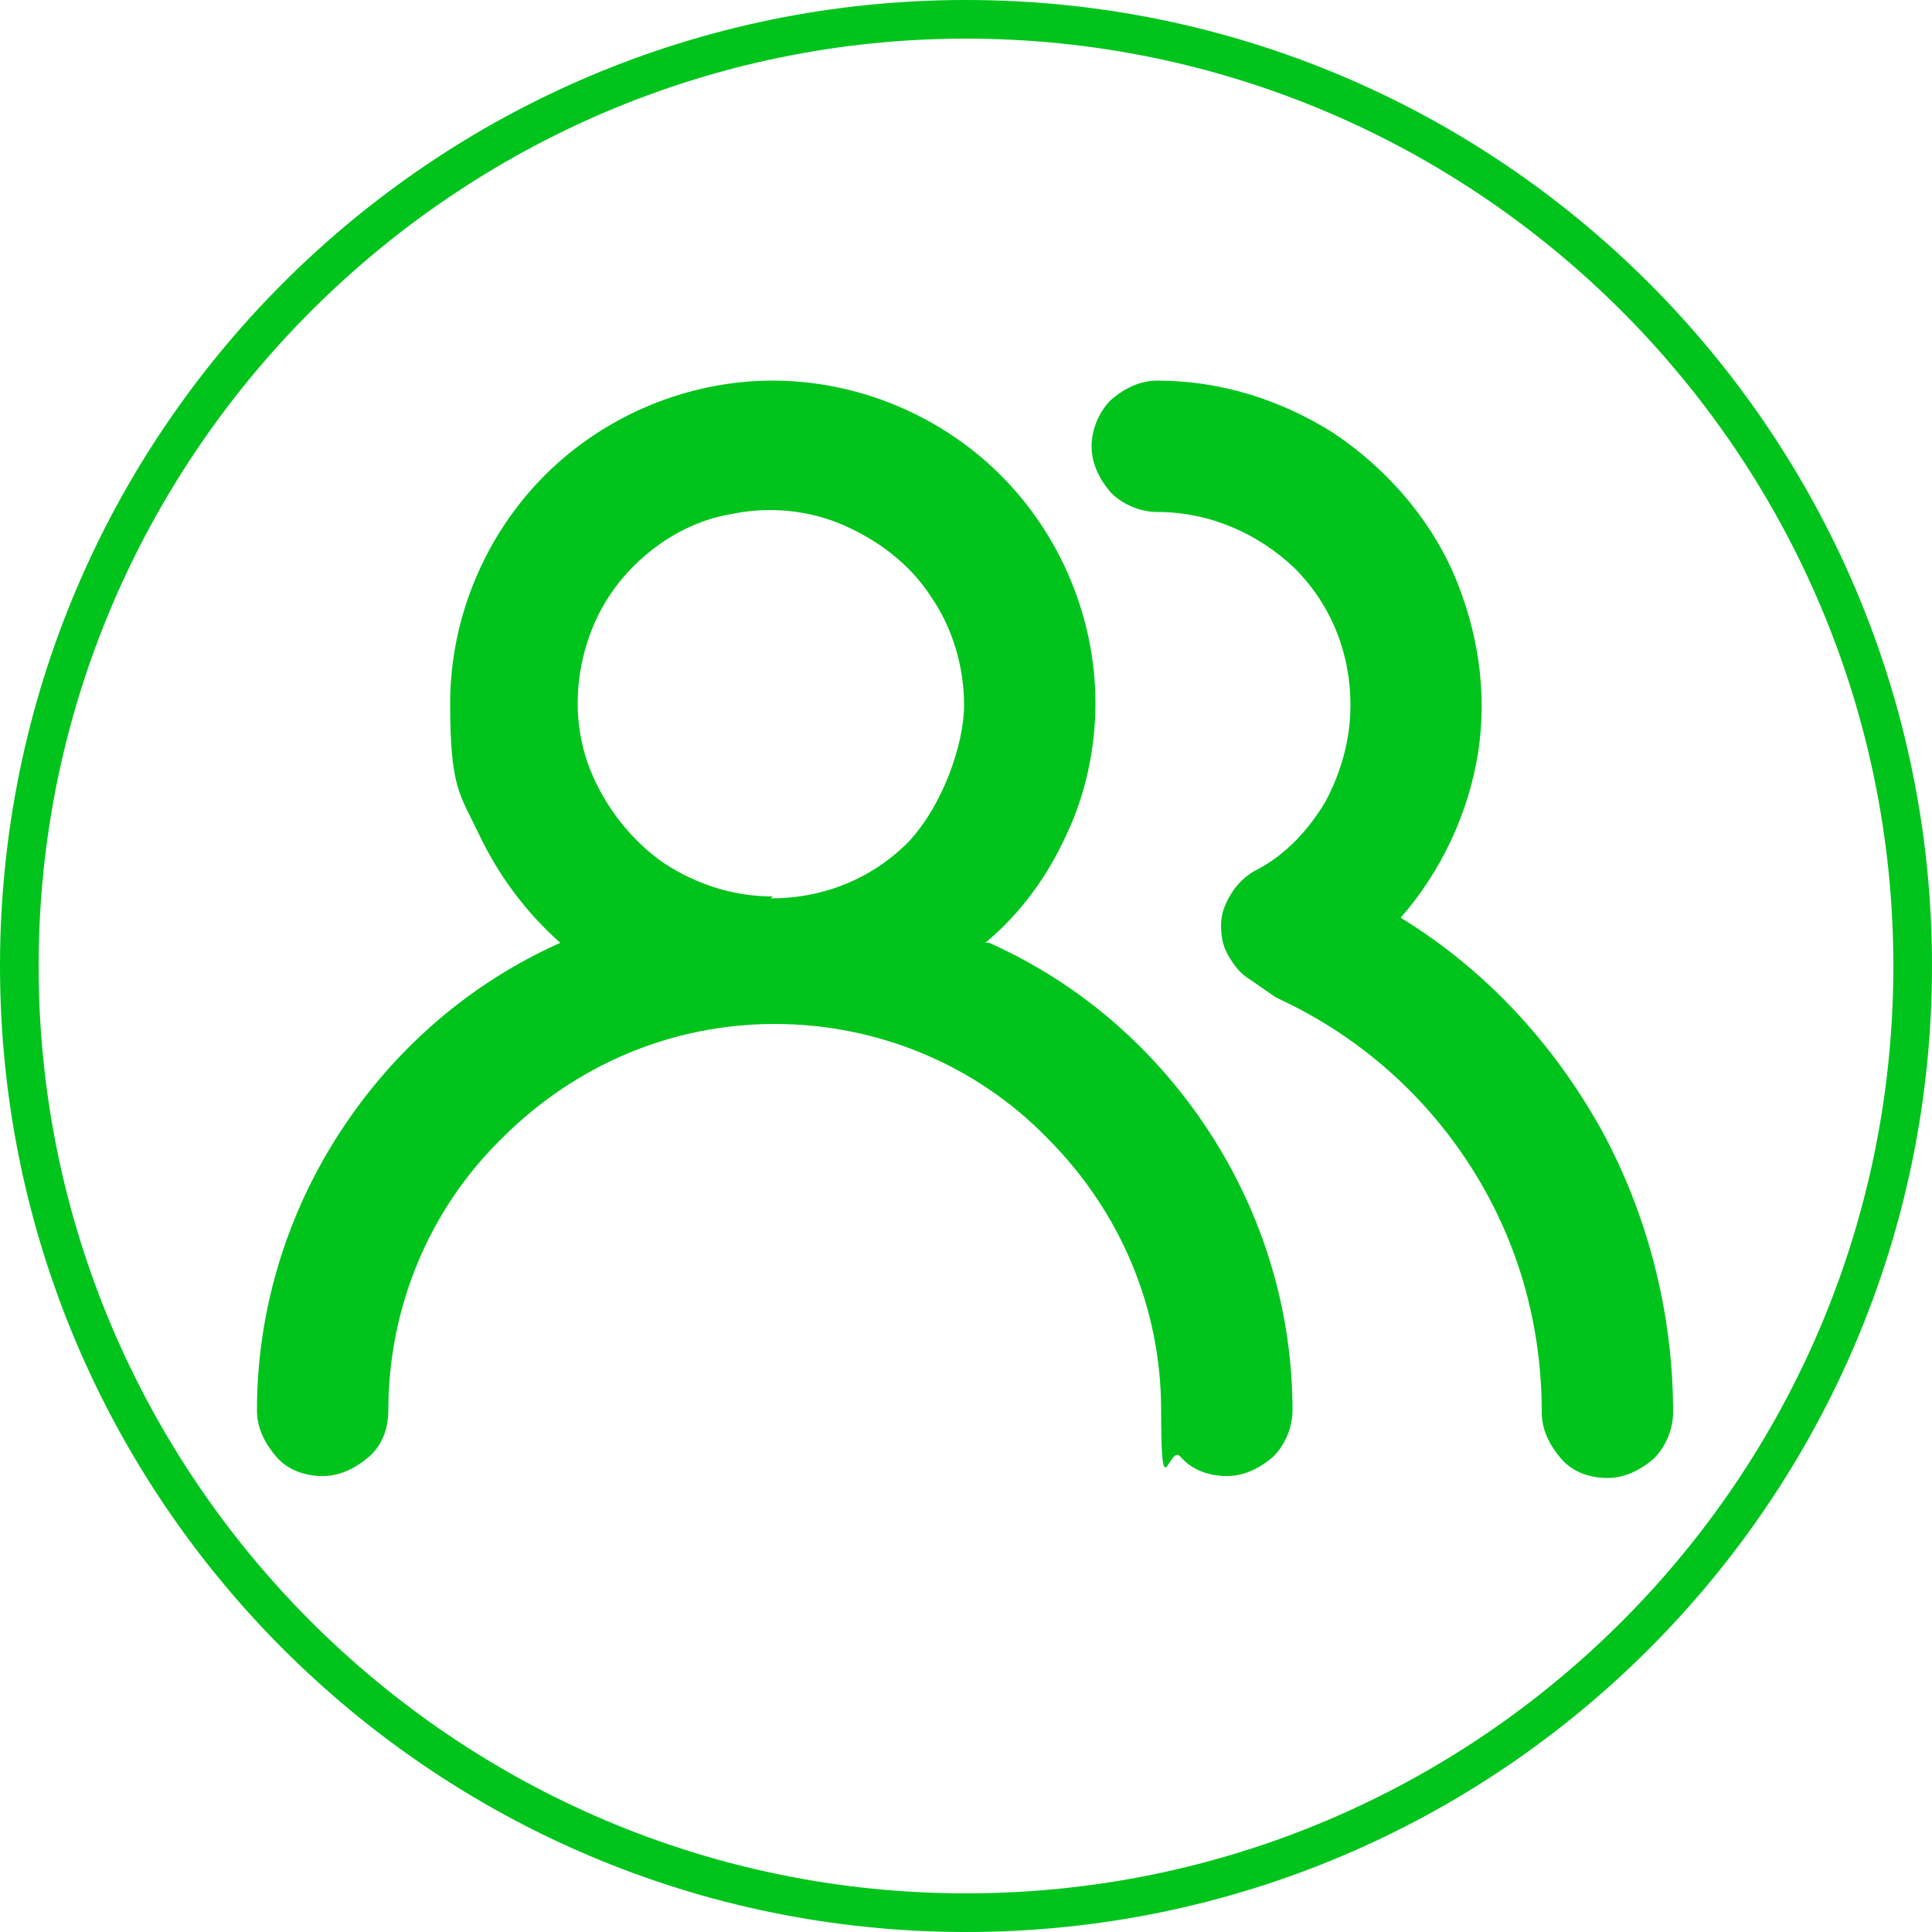 <?xml version="1.0" encoding="UTF-8"?>
<svg id="Capa_1" xmlns="http://www.w3.org/2000/svg" version="1.1" xmlns:xlink="http://www.w3.org/1999/xlink" viewBox="0 0 100 100">
  <!-- Generator: Adobe Illustrator 29.1.0, SVG Export Plug-In . SVG Version: 2.1.0 Build 142)  -->
  <defs>
    <style>
      .st0 {
        fill: none;
      }

      .st1 {
        clip-path: url(#clippath);
      }

      .st2 {
        fill: #00c41c;
      }
    </style>
    <clipPath id="clippath">
      <rect class="st0" x="10" y="8.1" width="80" height="80"/>
    </clipPath>
  </defs>
  <g class="st1">
    <path class="st2" d="M51,48.8c1.8-1.5,3.2-3.4,4.2-5.6,1-2.1,1.5-4.5,1.5-6.8,0-4.4-1.8-8.7-4.9-11.8-3.1-3.1-7.4-4.9-11.8-4.9s-8.7,1.8-11.8,4.9c-3.1,3.1-4.9,7.4-4.9,11.8s.5,4.7,1.5,6.8c1,2.1,2.4,4,4.2,5.6-4.7,2.1-8.6,5.5-11.4,9.8-2.8,4.3-4.3,9.3-4.3,14.4,0,.9.4,1.7,1,2.4s1.5,1,2.4,1,1.7-.4,2.4-1,1-1.5,1-2.4c0-5.3,2.1-10.4,5.9-14.1,3.8-3.8,8.8-5.9,14.1-5.9s10.4,2.1,14.1,5.9c3.8,3.8,5.9,8.8,5.9,14.1s.4,1.7,1,2.4,1.5,1,2.4,1,1.7-.4,2.4-1c.6-.6,1-1.5,1-2.4,0-5.1-1.5-10.1-4.3-14.4-2.8-4.3-6.7-7.7-11.4-9.8h0ZM40,46.4c-2,0-3.9-.6-5.6-1.7-1.6-1.1-2.9-2.7-3.7-4.5-.8-1.8-1-3.8-.6-5.8s1.3-3.7,2.7-5.1c1.4-1.4,3.2-2.4,5.1-2.7,1.9-.4,4-.2,5.8.6,1.8.8,3.4,2,4.5,3.7,1.1,1.6,1.7,3.6,1.7,5.6s-1.1,5.2-2.9,7.1c-1.9,1.9-4.4,2.9-7.1,2.9ZM72.5,47.5c2.1-2.4,3.5-5.4,4-8.5.5-3.2,0-6.4-1.3-9.4-1.3-2.9-3.5-5.4-6.2-7.2-2.7-1.7-5.8-2.7-9.1-2.7-.9,0-1.7.4-2.4,1-.6.6-1,1.5-1,2.4s.4,1.7,1,2.4c.6.6,1.5,1,2.4,1,2.7,0,5.2,1.1,7.1,2.9,1.9,1.9,2.9,4.4,2.9,7.1,0,1.8-.5,3.5-1.3,5-.9,1.5-2.1,2.8-3.7,3.6-.5.3-.9.7-1.2,1.2-.3.5-.5,1-.5,1.6,0,.6.1,1.1.4,1.6.3.5.6.9,1.1,1.2l1.3.9.4.2c4,1.9,7.4,4.9,9.8,8.7,2.4,3.8,3.6,8.1,3.6,12.6,0,.9.4,1.7,1,2.4s1.5,1,2.4,1,1.7-.4,2.4-1c.6-.6,1-1.5,1-2.4,0-5.1-1.3-10.2-3.7-14.6-2.5-4.5-6-8.3-10.4-11h0Z"/>
  </g>
  <path class="st2" d="M50,2c26.4,0,48,21.5,48,48s-21.5,48-48,48S2,76.4,2,50,23.6,2,50,2M50,0C22.4,0,0,22.4,0,50s22.4,50,50,50,50-22.4,50-50S77.6,0,50,0h0Z"/>
</svg>